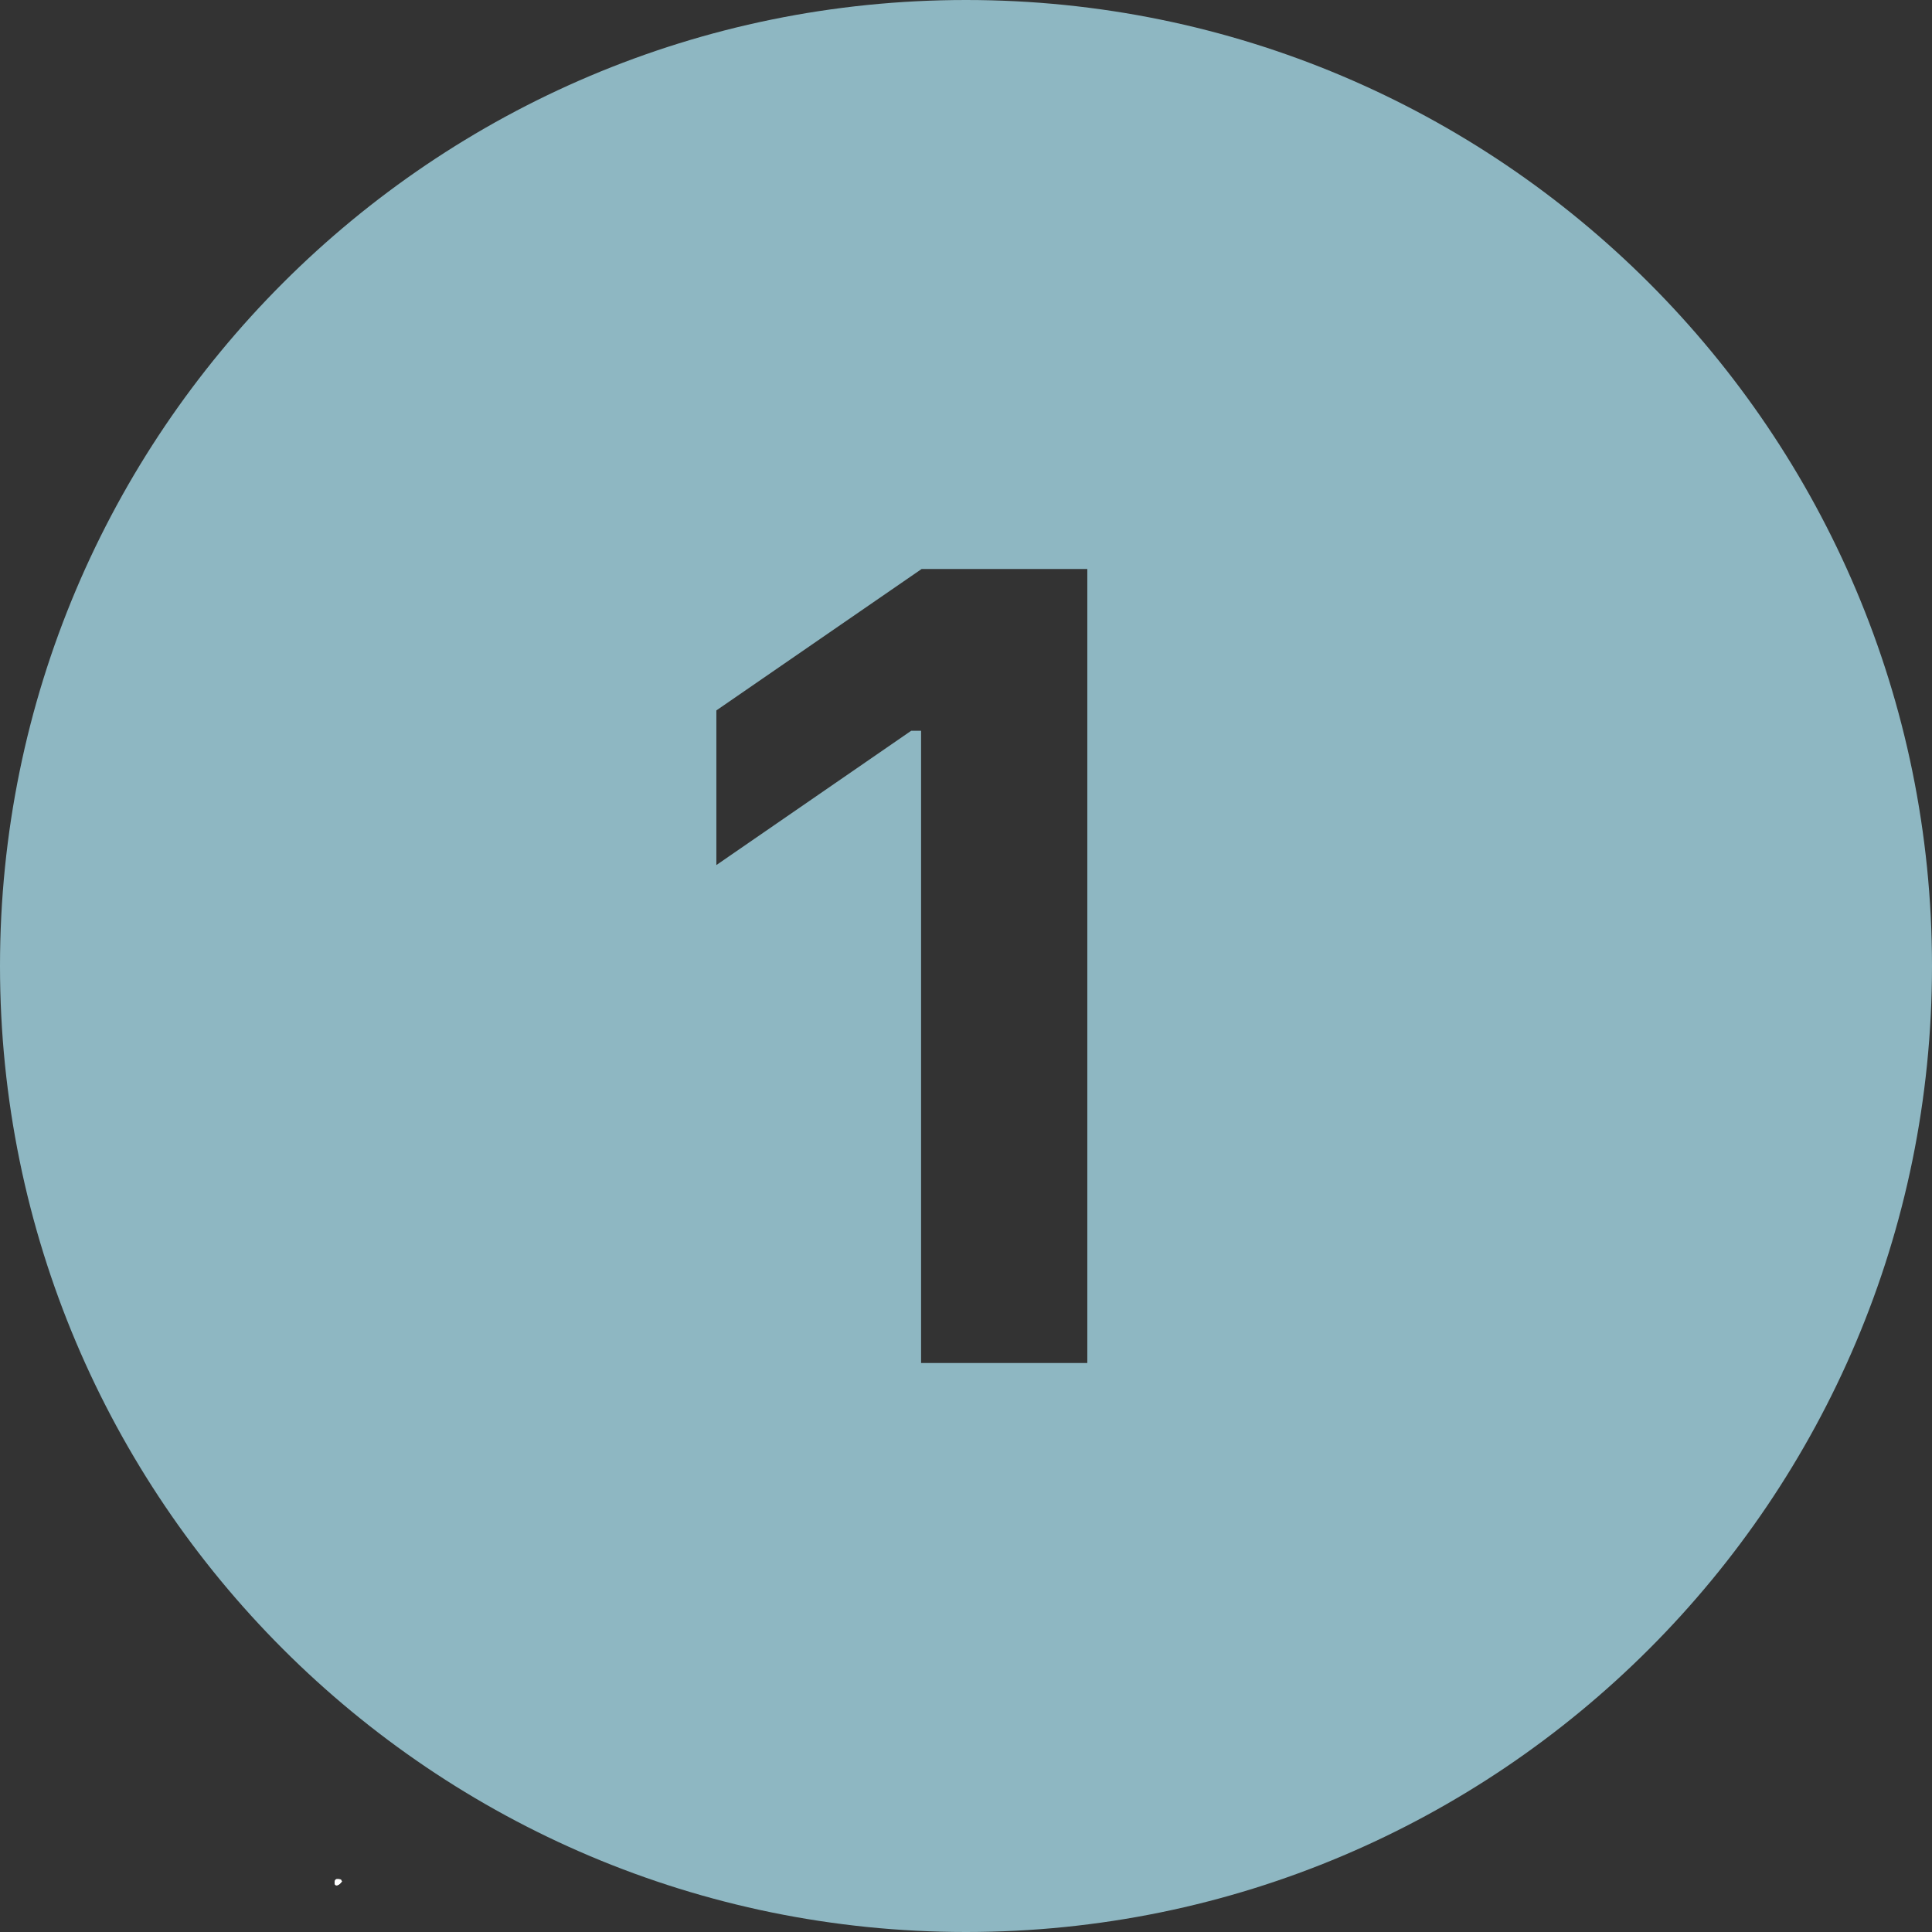 <svg xmlns="http://www.w3.org/2000/svg" xmlns:xlink="http://www.w3.org/1999/xlink" width="500" zoomAndPan="magnify" viewBox="0 0 375 375" height="500" preserveAspectRatio="xMidYMid meet" version="1.2"><rect x="0" y="0" width="375" height="375" fill="#333333" stroke="none"/><defs><clipPath id="dc058a0419"><path d="M 64.922 364.727 L 66.402 364.727 L 66.402 365.949 L 64.922 365.949 Z M 64.922 364.727 "/></clipPath><clipPath id="09b39e7ea8"><path d="M 66.375 365.176 C 65.699 366.148 65.102 366 65.023 365.773 C 64.875 365.551 64.949 364.949 65.176 364.801 C 65.398 364.648 66.148 364.801 66.148 364.801 "/></clipPath></defs><g id="3b19cc9b00"><path style=" stroke:none;fill-rule:nonzero;fill:#8eb7c2;fill-opacity:1;" d="M 187.5 0 C 83.953 0 0 83.953 0 187.5 C 0 291.047 83.953 375 187.5 375 C 291.047 375 375 291.047 375 187.5 C 375 83.953 291.047 0 187.5 0 Z M 211.031 264.562 L 178.781 264.562 L 178.781 141.844 L 176.859 141.844 L 139.047 167.906 L 139.047 137.891 L 178.891 110.438 L 211.047 110.438 L 211.047 264.562 Z M 211.031 264.562 "/><g clip-rule="nonzero" clip-path="url(#dc058a0419)"><g clip-rule="nonzero" clip-path="url(#09b39e7ea8)"><path style=" stroke:none;fill-rule:nonzero;fill:#ffffff;fill-opacity:1;" d="M 62.023 361.801 L 69.441 361.801 L 69.441 369.074 L 62.023 369.074 Z M 62.023 361.801 "/><path style=" stroke:none;fill-rule:nonzero;fill:#ffffff;fill-opacity:1;" d="M 62.023 361.801 L 69.441 361.801 L 69.441 369.074 L 62.023 369.074 Z M 62.023 361.801 "/></g></g></g></svg>